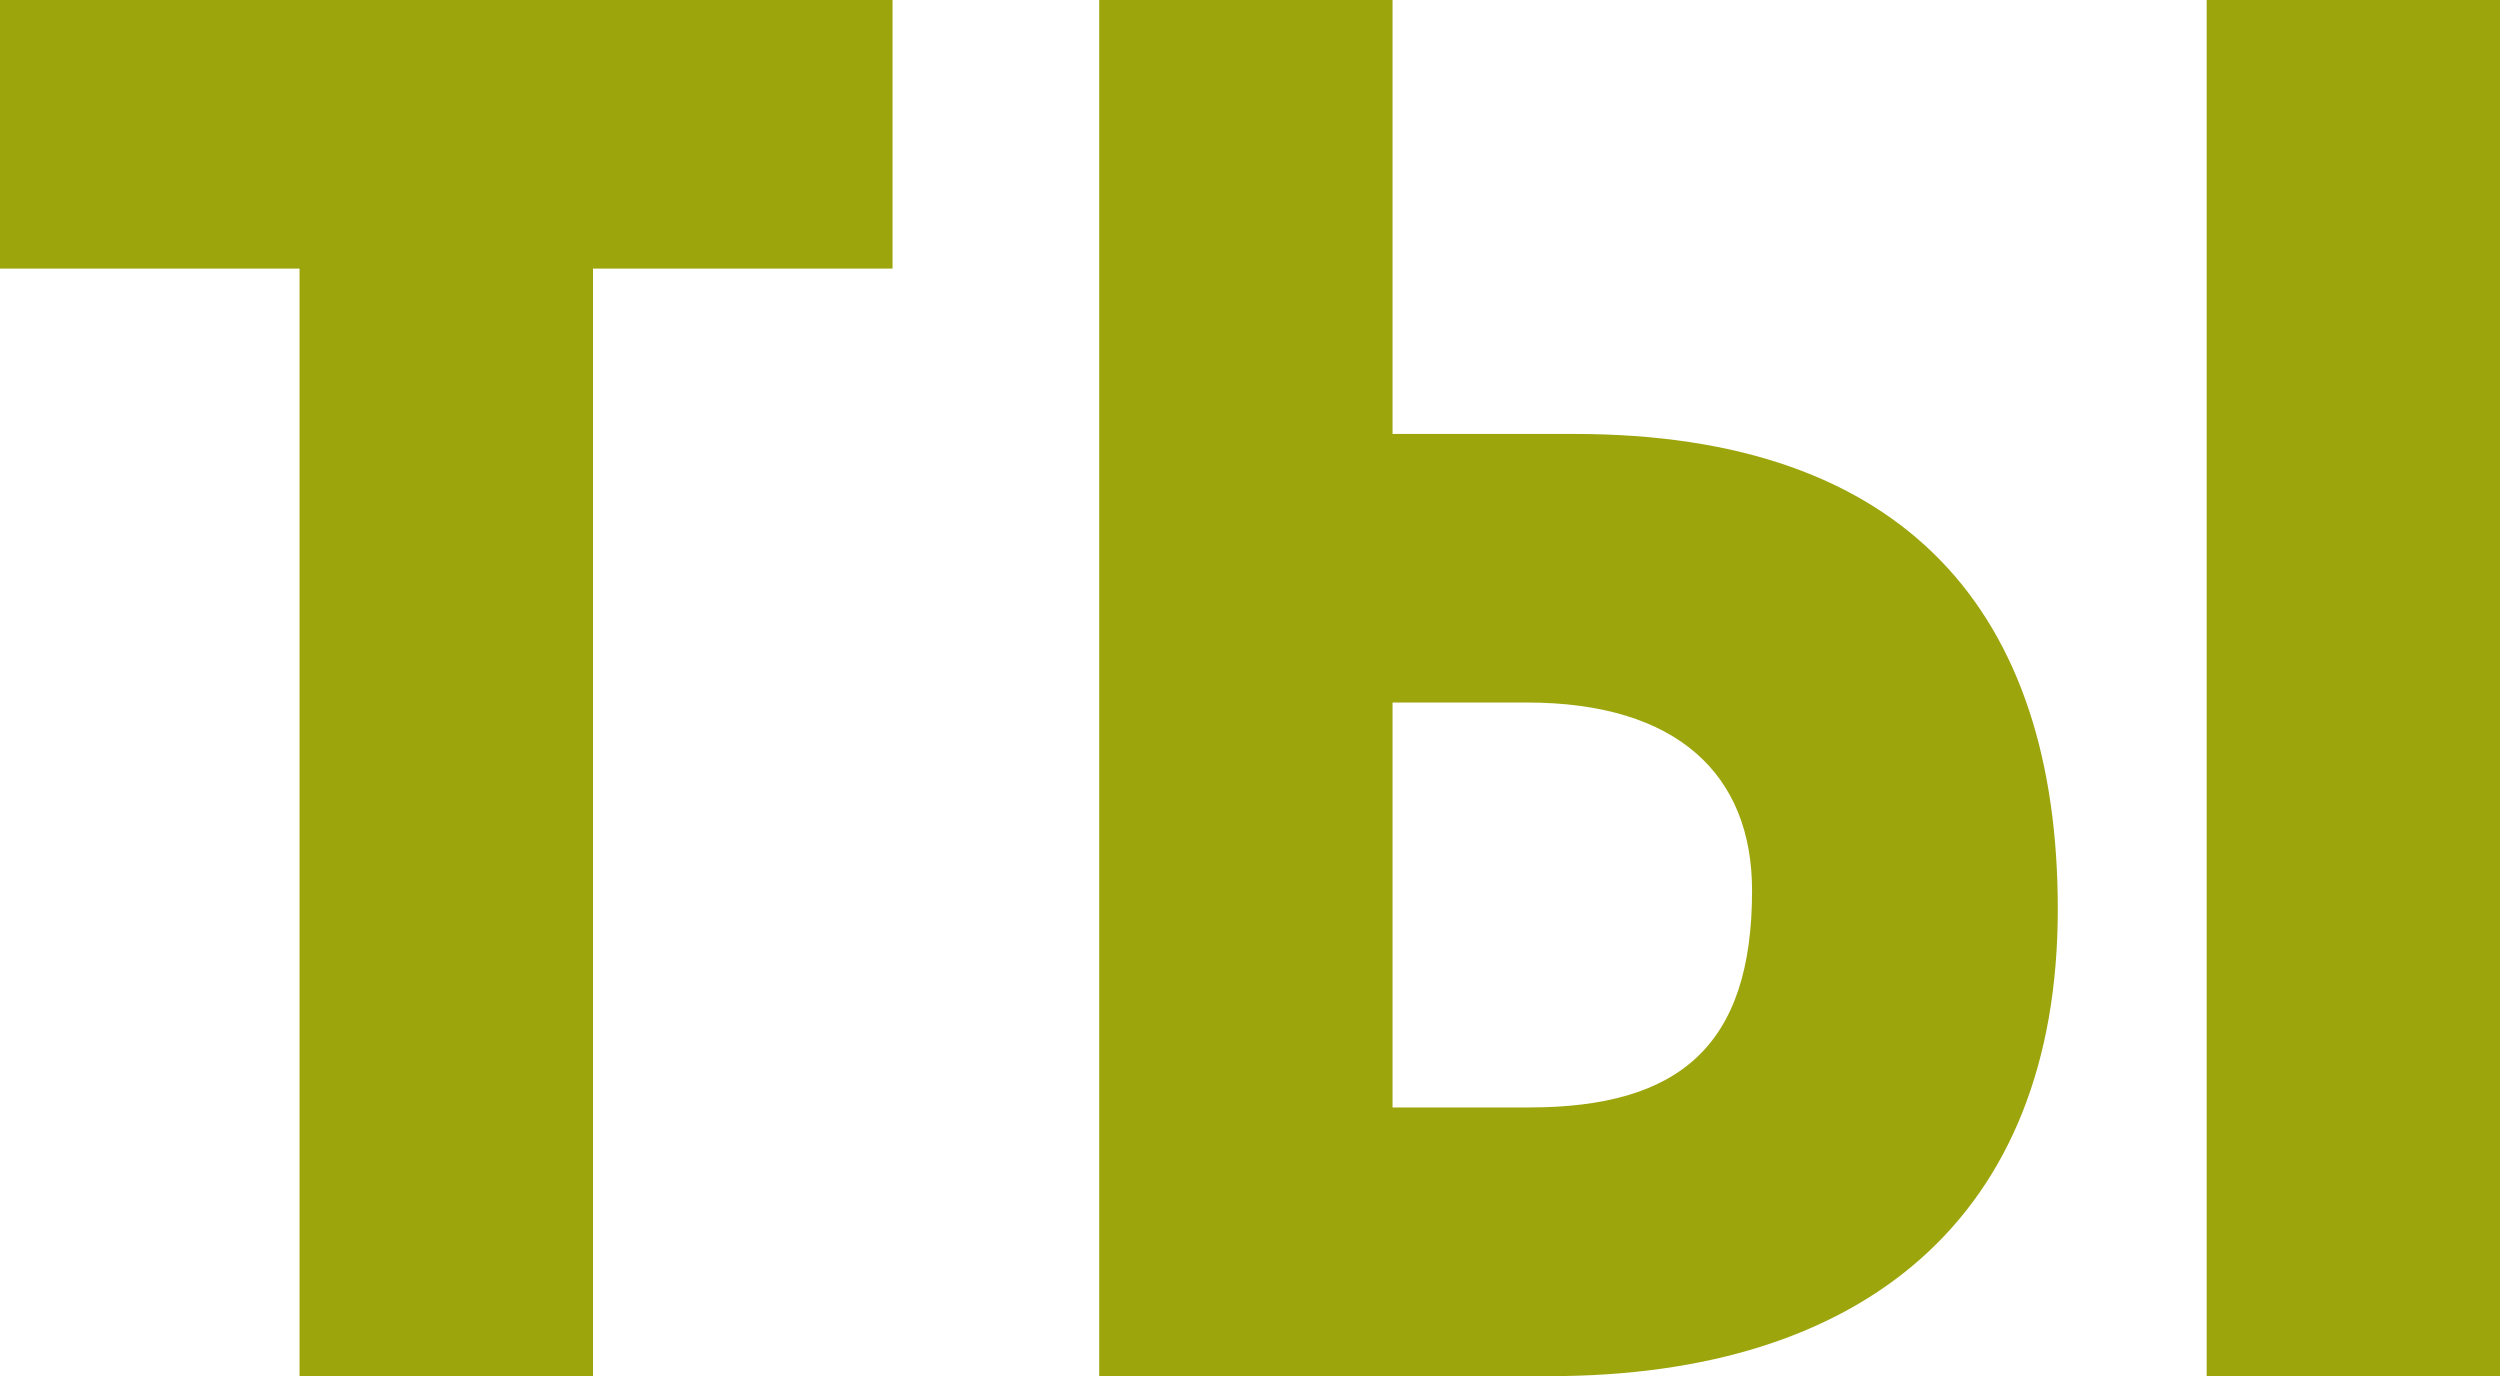 <svg xmlns="http://www.w3.org/2000/svg" width="218" height="120" viewBox="0 0 218 120"><path fill="#9da50d" d="M1350.12,1489v-96.58H1324V1369h77.83v23.42h-26.12V1489h-25.59Zm95.31-120v37.84h15.86c29,0,42.15,15.67,42.15,41.44,0,26.84-16.93,40.72-44.32,40.72h-39.27V1369h25.58Zm0,96.57h11.89c13.15,0,19.46-5.4,19.46-18.91,0-10.09-6.49-16.4-19.64-16.4h-11.71v35.31Zm70.99,23.43V1369H1542v120h-25.58Z" transform="translate(-1324 -1369)"></path></svg>